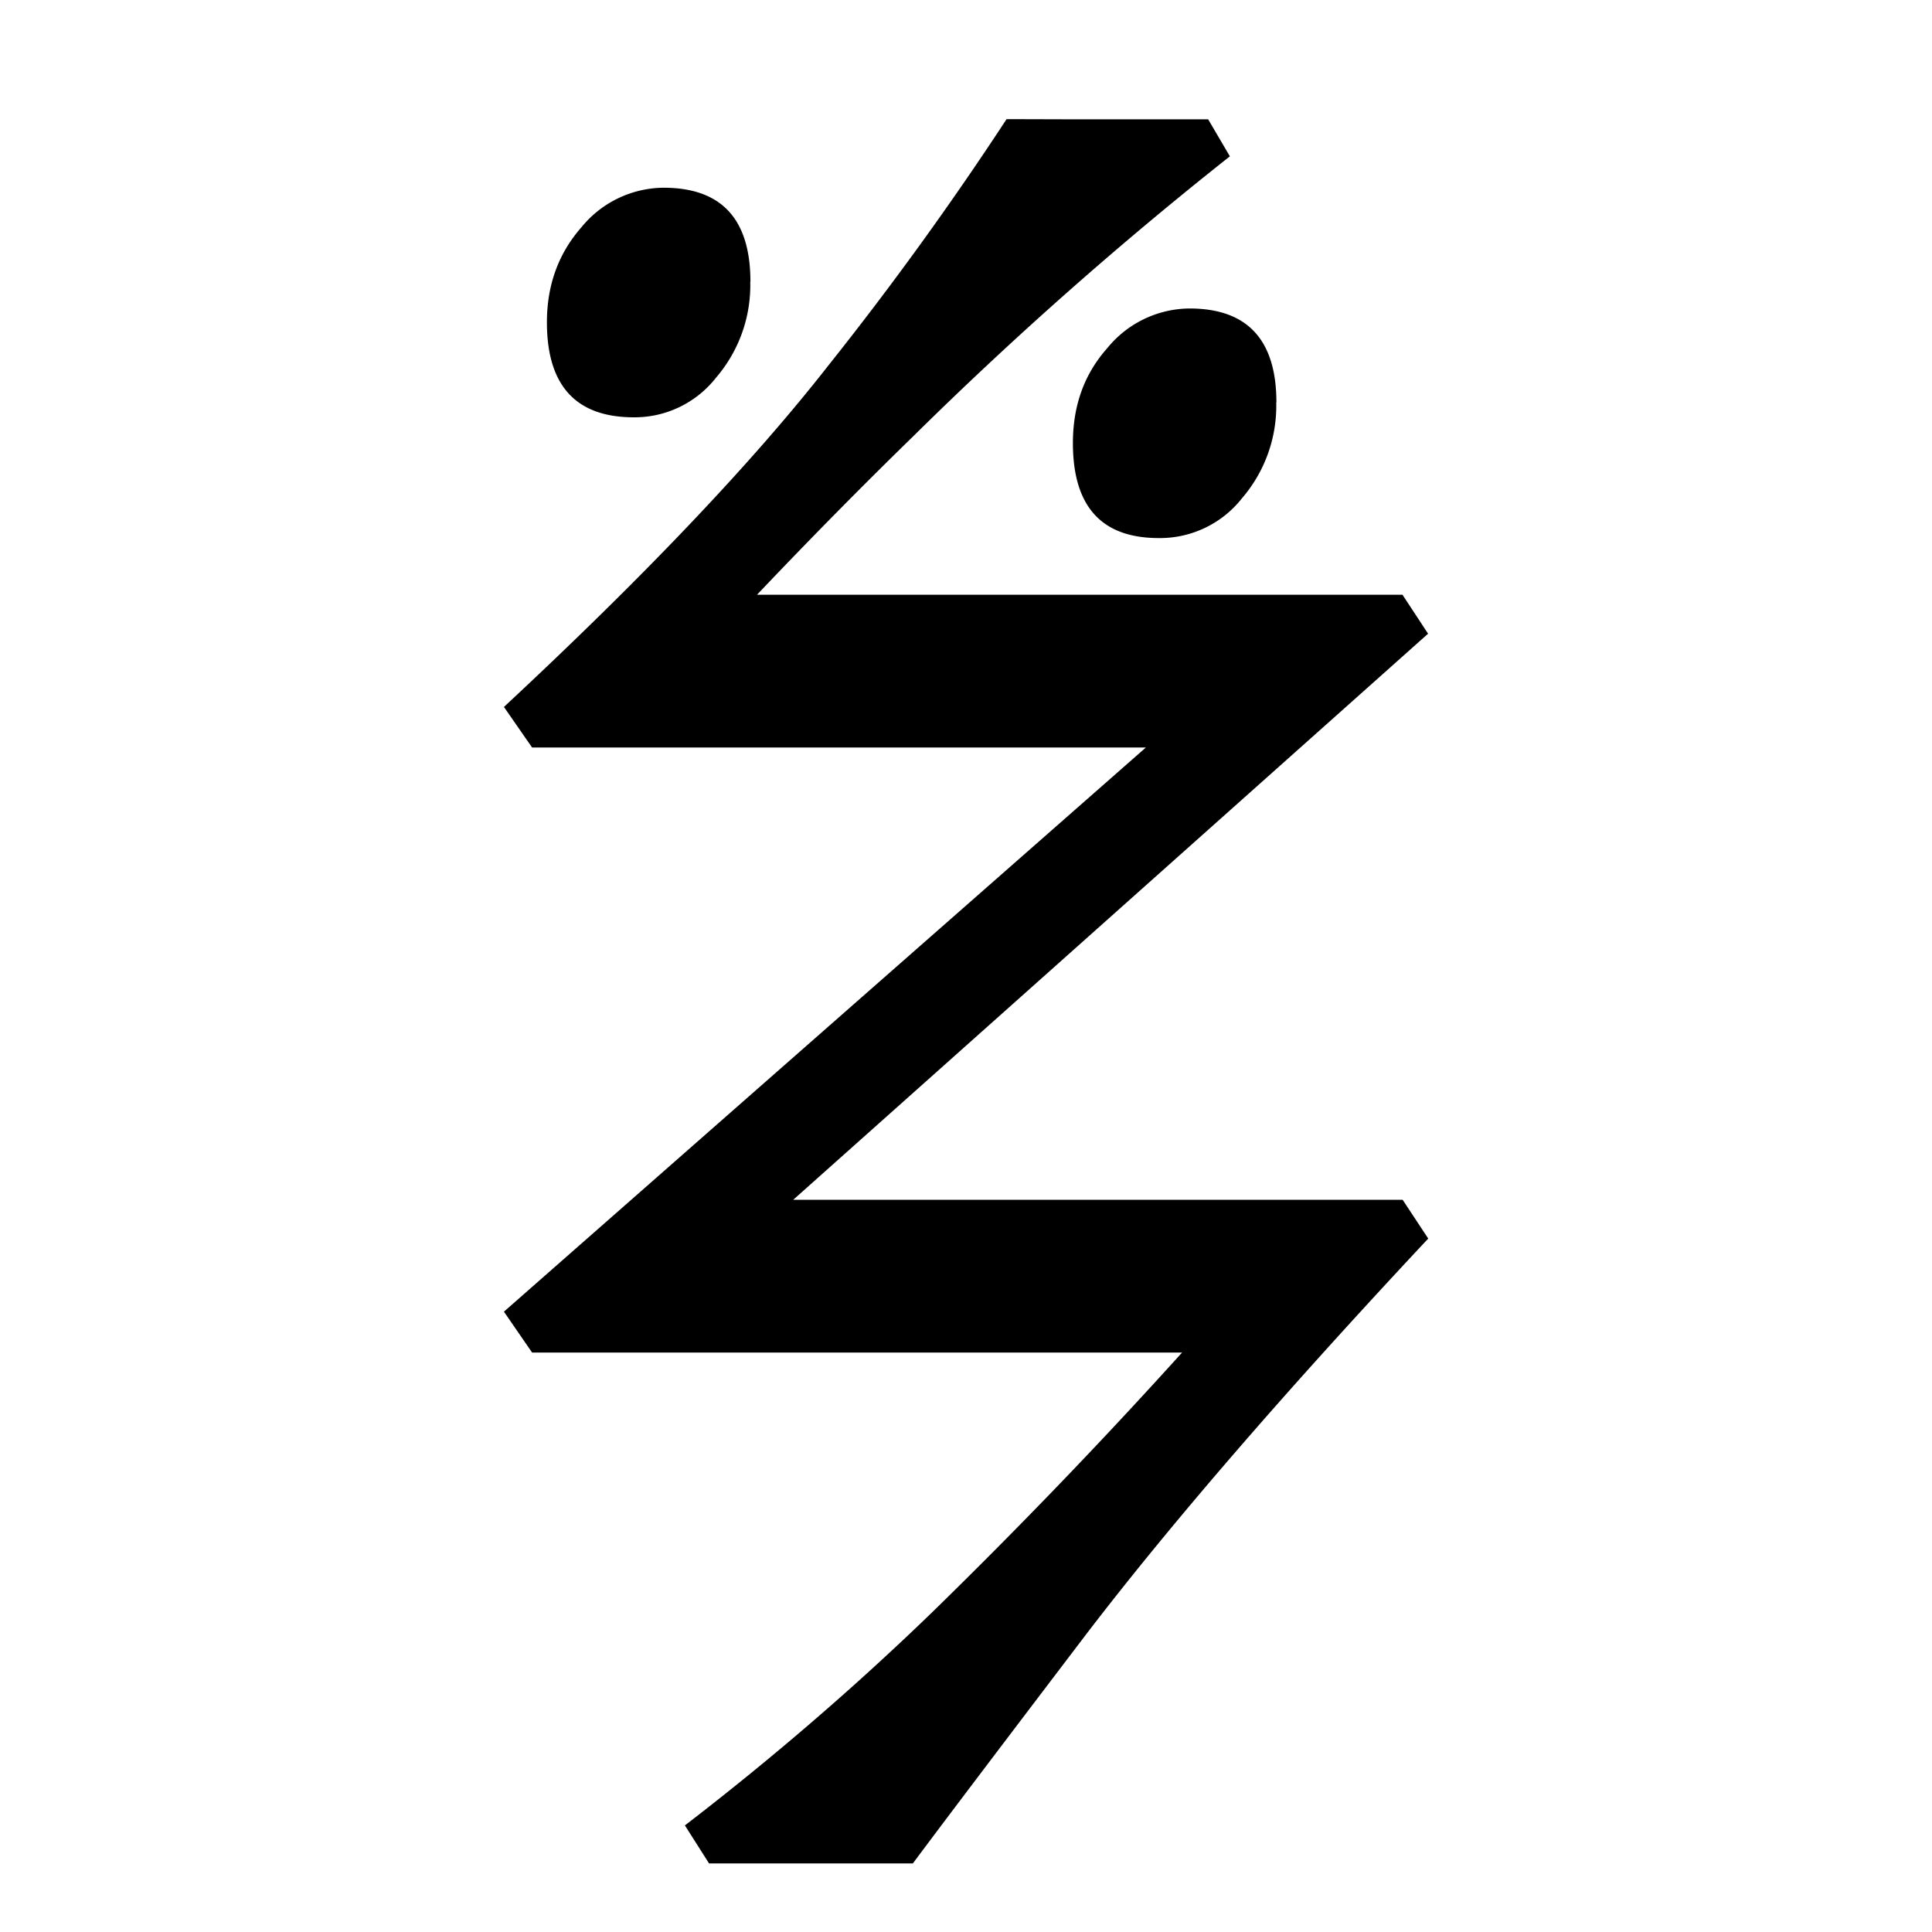 <svg width="16" height="16" viewBox="0 0 12 12" xmlns="http://www.w3.org/2000/svg"><path style="font-style:normal;font-variant:normal;font-weight:400;font-stretch:normal;font-size:11.5px;line-height:1.25;font-family:&quot;Gentium Book Plus&quot;;-inkscape-font-specification:&quot;Gentium Book Plus&quot;;font-variant-ligatures:normal;font-variant-caps:normal;font-variant-numeric:normal;font-feature-settings:cv25;text-align:start;writing-mode:lr-tb;text-anchor:start;fill:#000;fill-opacity:1;stroke:none;stroke-width:.15;stroke-linecap:square;stroke-linejoin:bevel;stroke-miterlimit:4;stroke-dasharray:none;stroke-dashoffset:0;stroke-opacity:1;paint-order:markers stroke fill" d="M4.66 1.75a.88.88 0 0 1-.212.595.643.643 0 0 1-.511.247c-.36 0-.54-.197-.54-.59 0-.232.072-.428.214-.59a.665.665 0 0 1 .51-.246c.36 0 .54.194.54.584zm3.267.75a.88.88 0 0 1-.213.595.648.648 0 0 1-.517.247c-.355 0-.533-.196-.533-.59 0-.232.07-.428.213-.589a.665.665 0 0 1 .511-.247c.36 0 .54.195.54.584zM6.252.74a20.42 20.42 0 0 1-1.11 1.534c-.472.603-1.143 1.308-2.012 2.117l.175.252h3.812L3.13 8.147l.175.254h4.037a35.316 35.316 0 0 1-1.55 1.611c-.472.457-.984.9-1.538 1.326l.15.236H5.67c.198-.266.56-.744 1.084-1.433.528-.689 1.233-1.504 2.117-2.448l-.159-.241H4.927L8.87 3.936l-.159-.242H4.702c.337-.355.66-.682.967-.981A23.954 23.954 0 0 1 7.639.971l-.135-.23h-.892Z"/></svg>